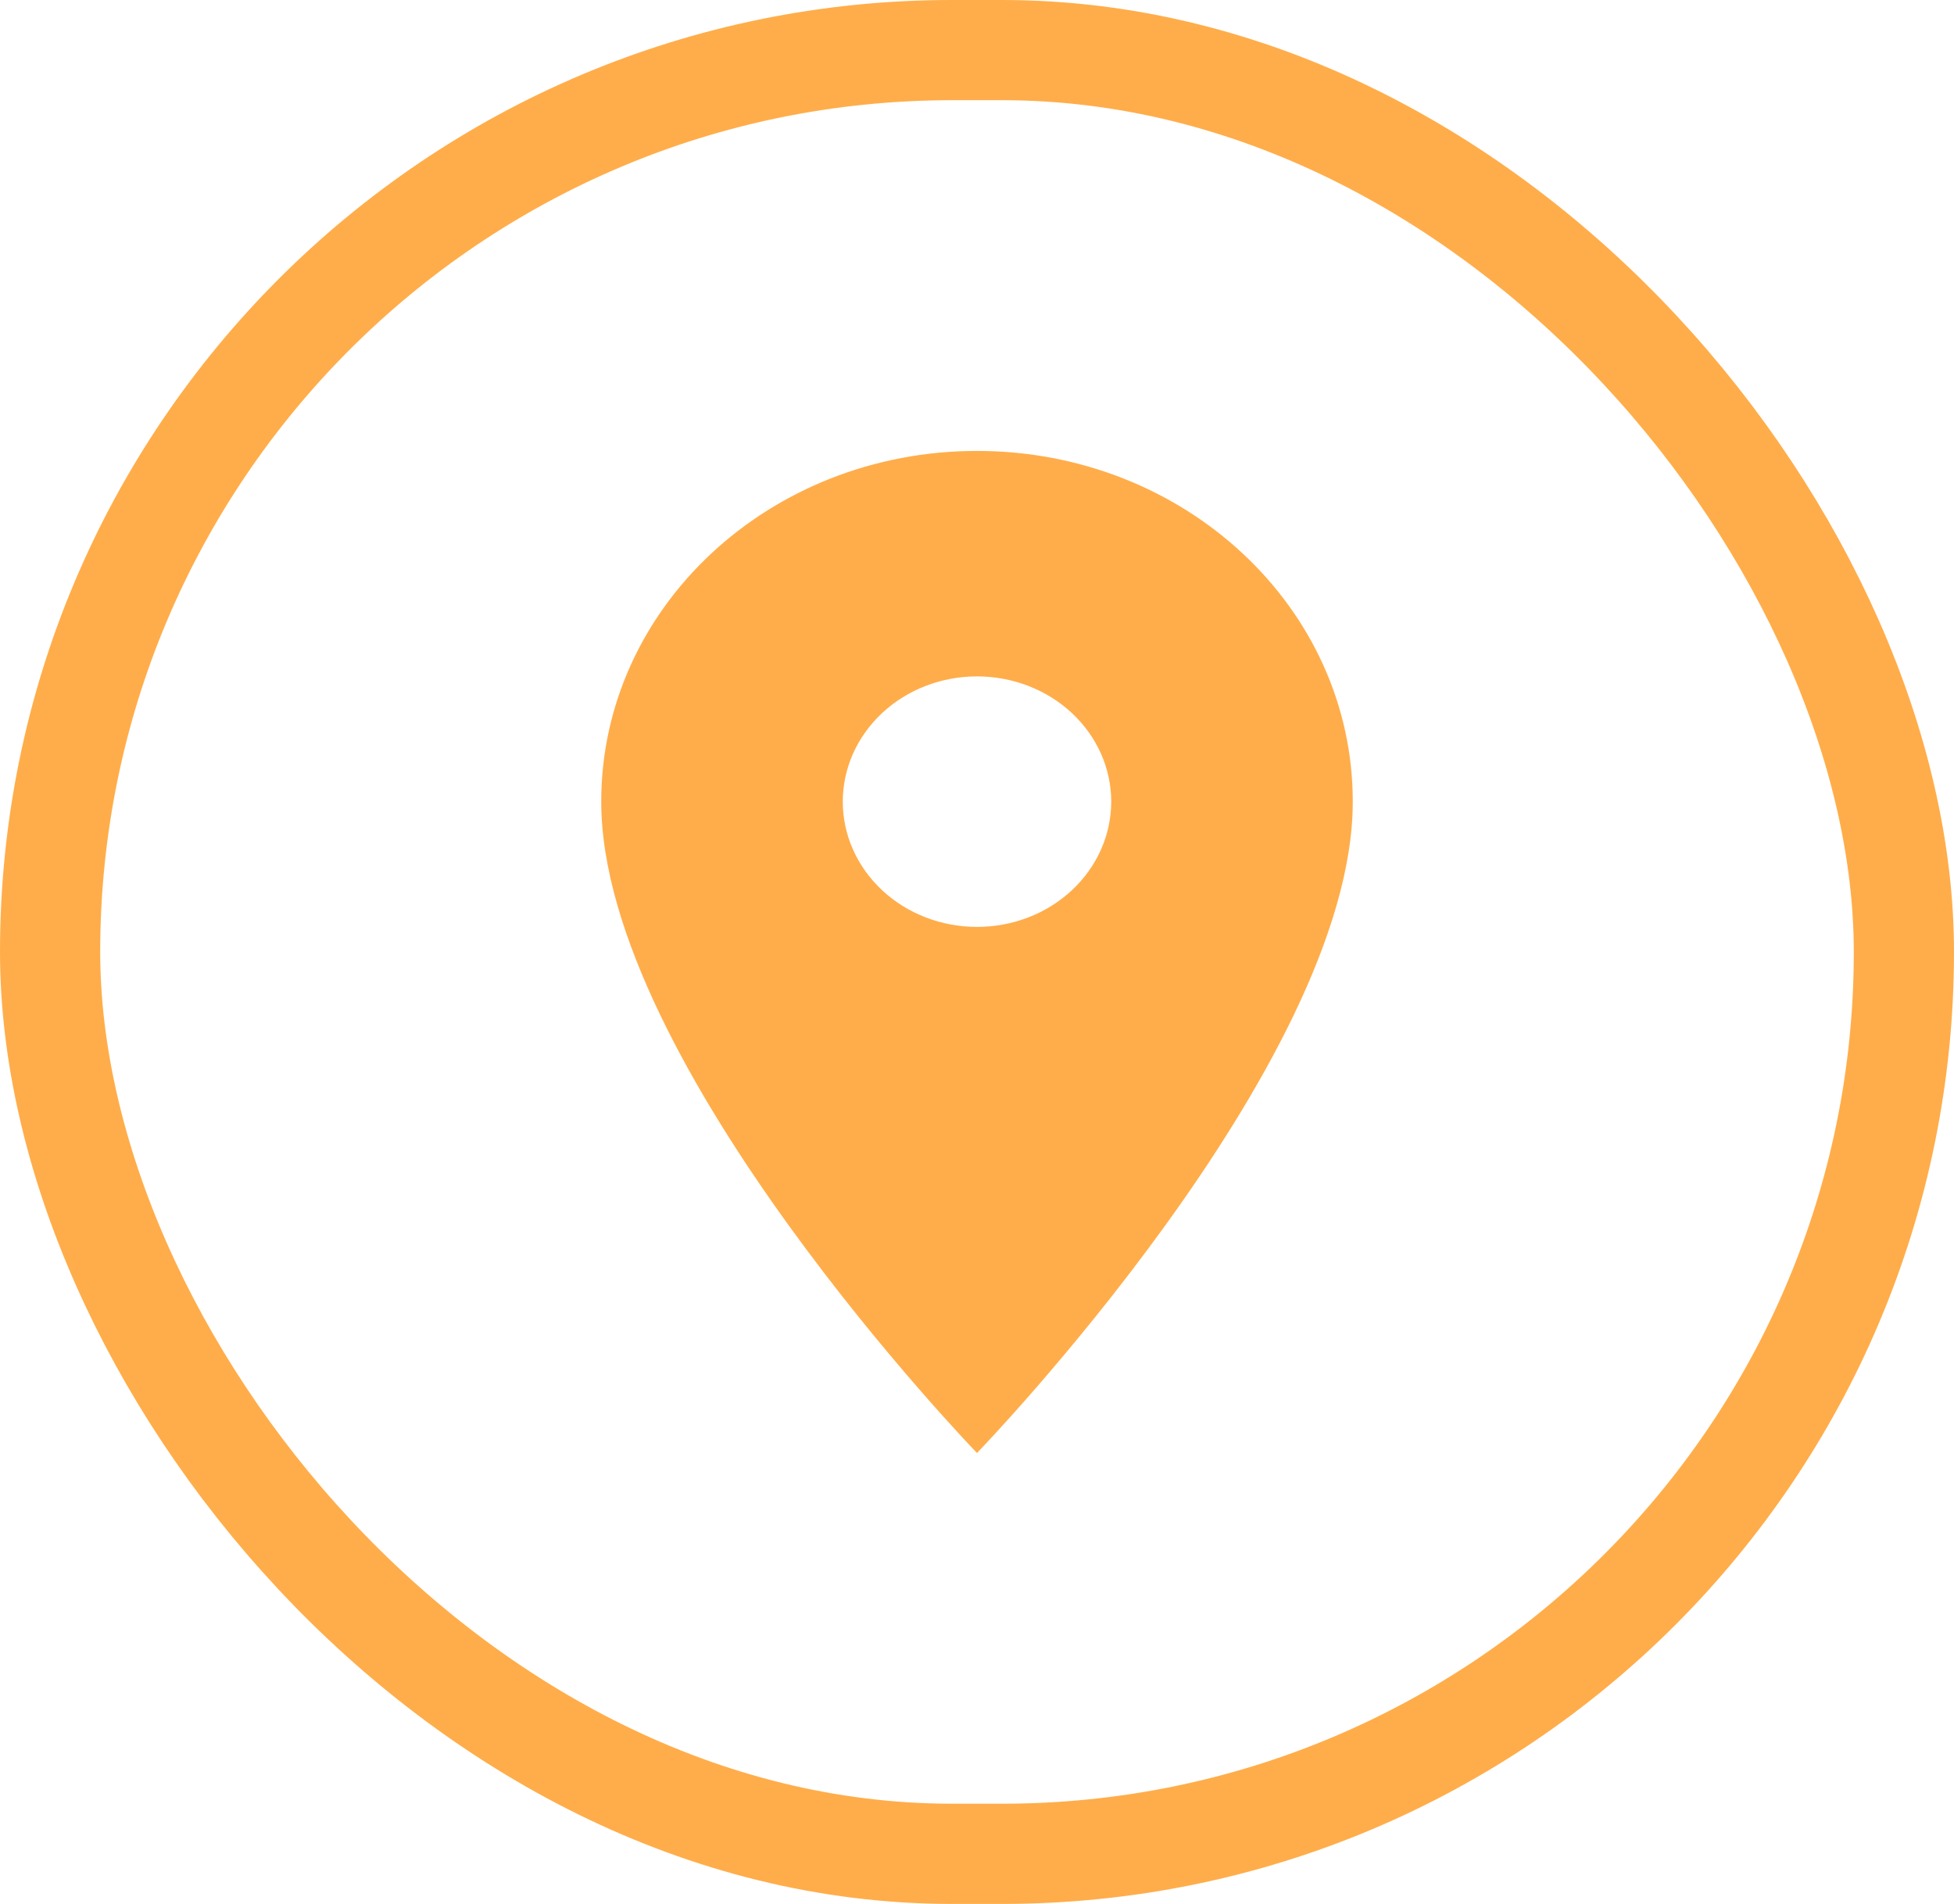<?xml version="1.0" encoding="UTF-8"?> <svg xmlns="http://www.w3.org/2000/svg" width="39" height="38" viewBox="0 0 39 38" fill="none"> <path d="M19.5 9C15.354 9 12 12.13 12 16C12 21.25 19.5 29 19.5 29C19.5 29 27 21.25 27 16C27 12.13 23.646 9 19.5 9ZM19.5 18.5C18.79 18.5 18.108 18.237 17.606 17.768C17.104 17.299 16.821 16.663 16.821 16C16.821 15.337 17.104 14.701 17.606 14.232C18.108 13.763 18.79 13.5 19.5 13.5C20.21 13.5 20.892 13.763 21.394 14.232C21.896 14.701 22.179 15.337 22.179 16C22.179 16.663 21.896 17.299 21.394 17.768C20.892 18.237 20.21 18.5 19.5 18.5Z" fill="#FFAD4A"></path> <rect x="1" y="1" width="37" height="36" rx="18" stroke="#FFAD4A" stroke-width="2"></rect> </svg> 